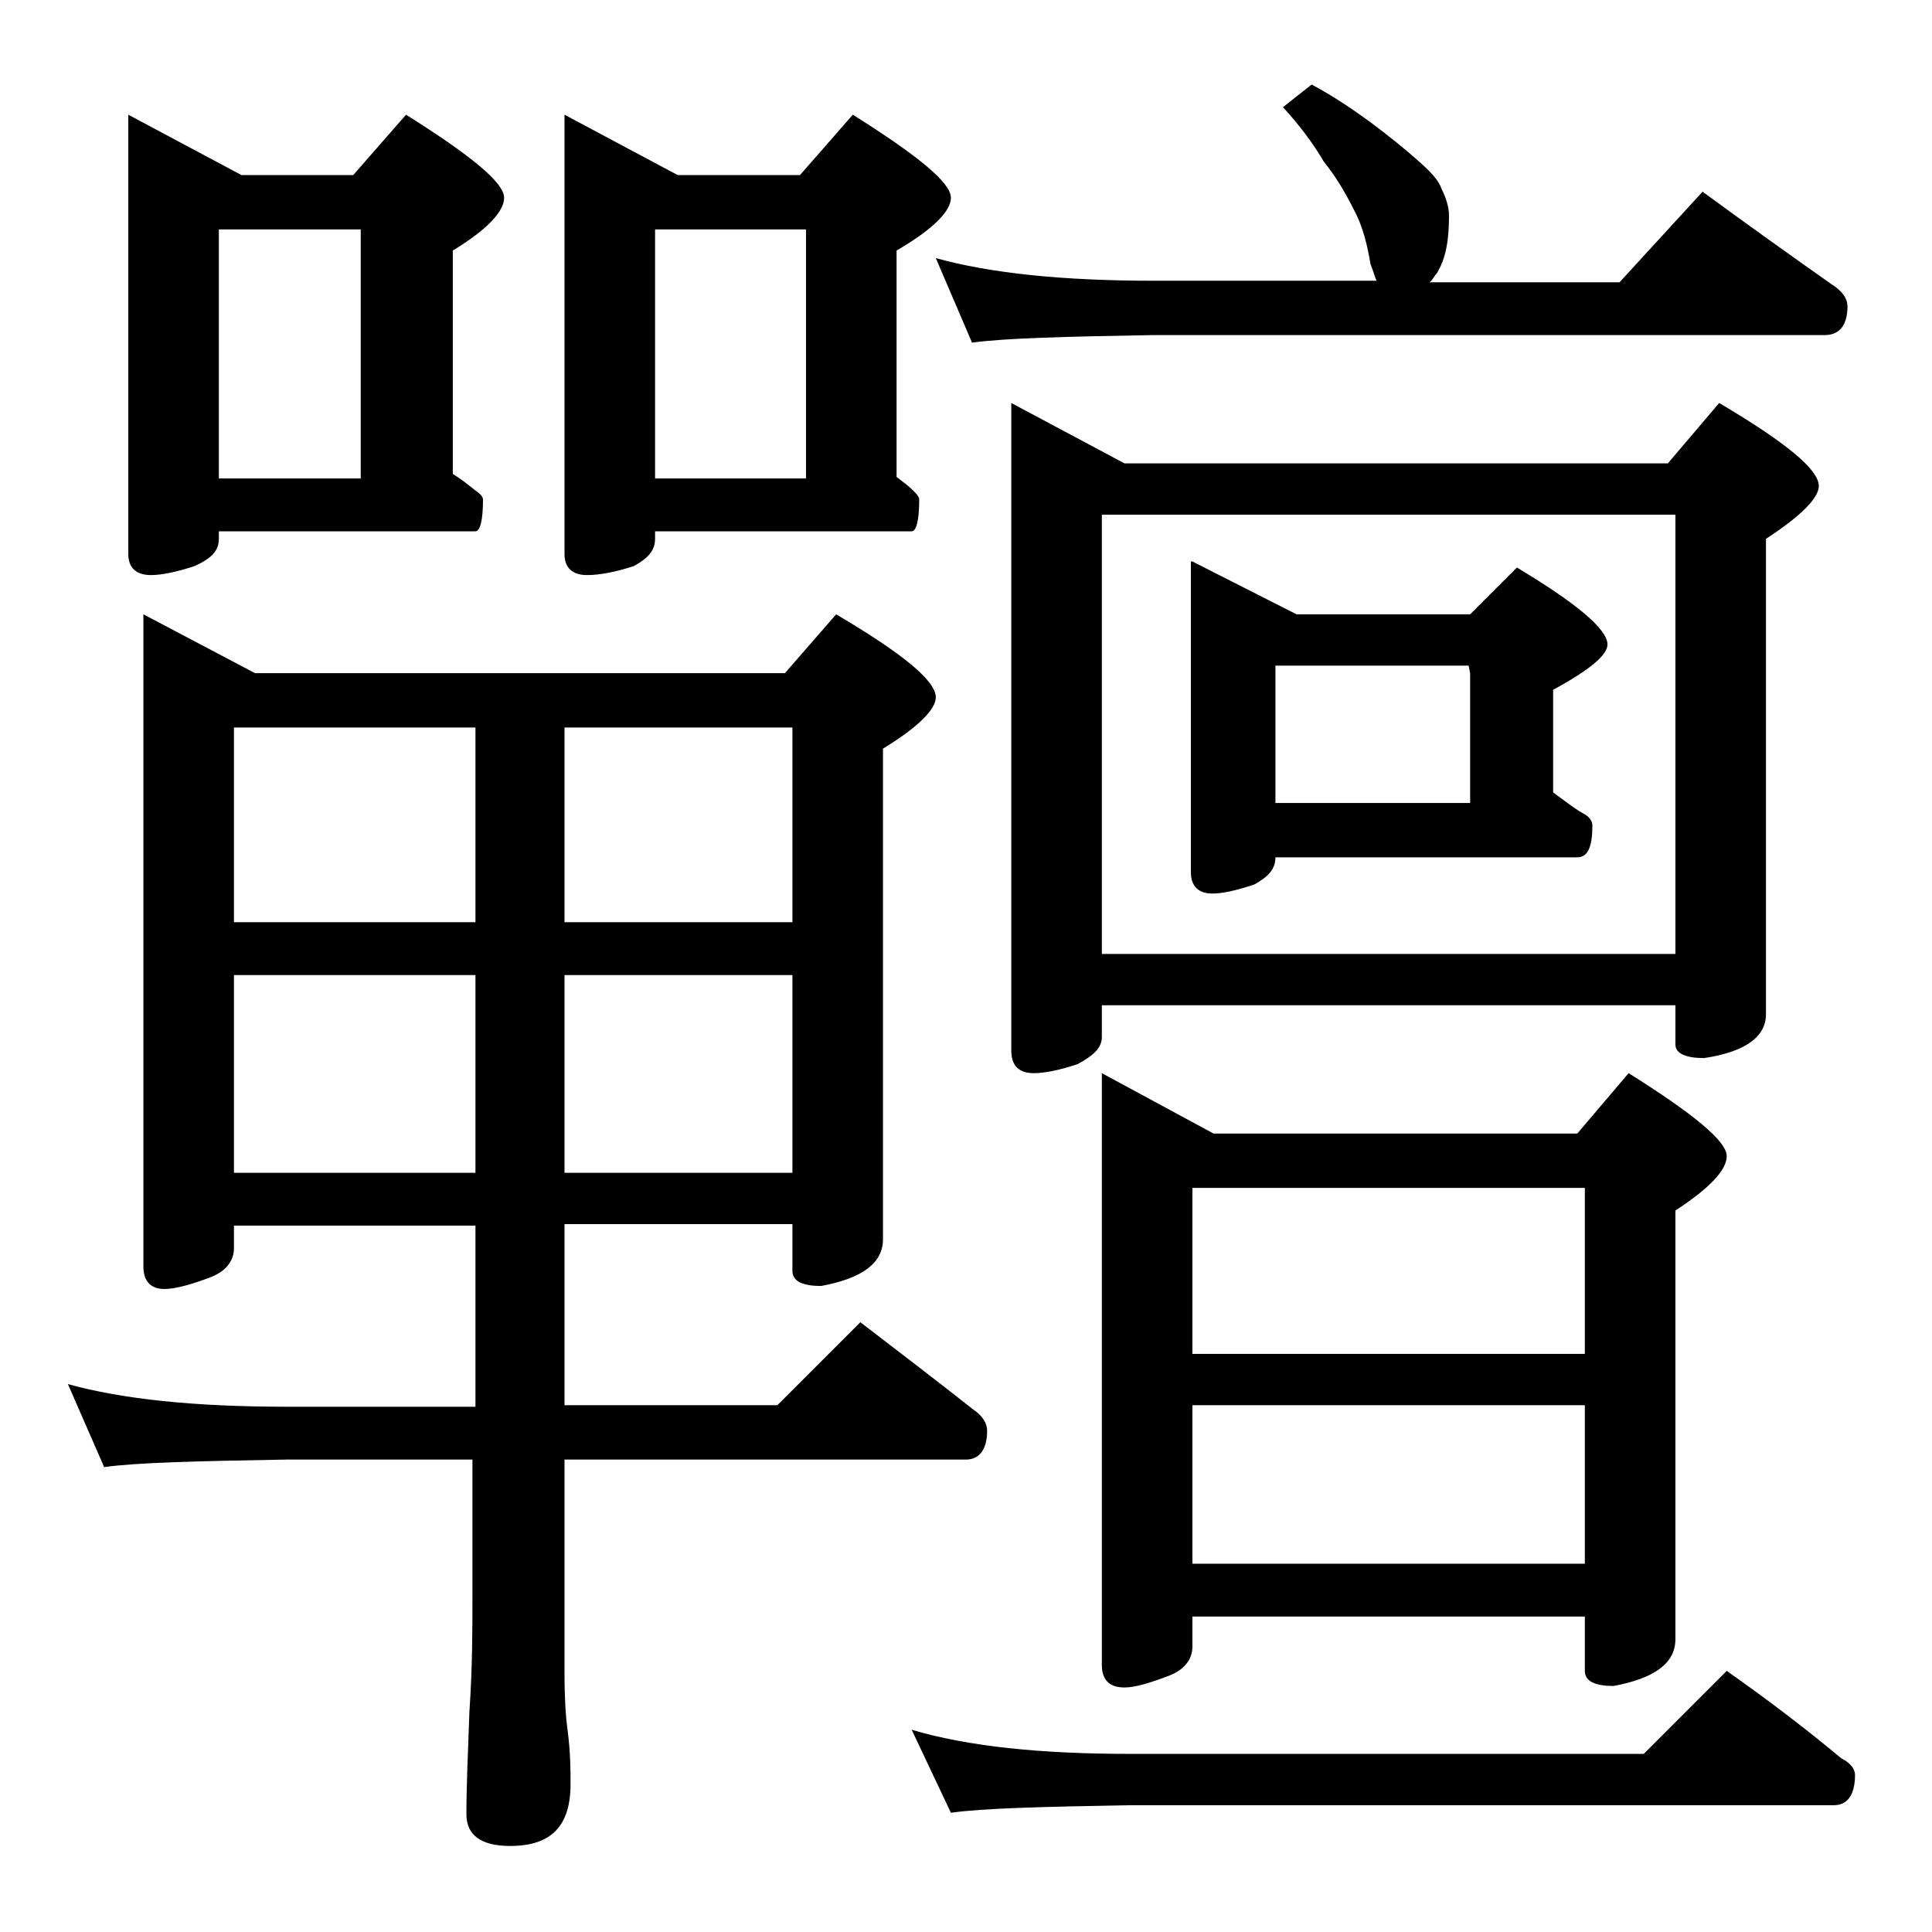 <?xml version="1.0" encoding="utf-8"?>
<!-- Generator: Adobe Illustrator 18.0.0, SVG Export Plug-In . SVG Version: 6.00 Build 0)  -->
<!DOCTYPE svg PUBLIC "-//W3C//DTD SVG 1.1//EN" "http://www.w3.org/Graphics/SVG/1.1/DTD/svg11.dtd">
<svg version="1.1" id="Layer_1" xmlns="http://www.w3.org/2000/svg" xmlns:xlink="http://www.w3.org/1999/xlink" x="0px" y="0px"
	 viewBox="0 0 128 128" enable-background="new 0 0 128 128" xml:space="preserve">
<path d="M9.5,40.7l7.4,3.9H52l3.4-3.9c4.4,2.6,6.6,4.4,6.6,5.5c0,0.8-1.2,2-3.5,3.4v32.5c0,1.6-1.4,2.6-4.1,3.1
	c-1.2,0-1.9-0.3-1.9-1v-3.1H37.4v12h14.1l5.5-5.5c2.6,2,5.1,3.9,7.5,5.8c0.6,0.4,0.9,0.9,0.9,1.4c0,1.2-0.5,1.9-1.4,1.9H37.4v14.1
	c0,1.8,0.1,3.1,0.2,3.8c0.2,1.5,0.2,2.7,0.2,3.6c0,2.8-1.3,4.1-4,4.1c-1.9,0-2.9-0.7-2.9-2.1c0-1.8,0.1-4,0.2-6.8
	c0.2-2.9,0.2-5.5,0.2-7.6v-9.1H19c-5.9,0.1-10,0.2-12.1,0.5l-2.4-5.5c3.6,1,8.4,1.5,14.5,1.5h12.5v-12h-16v1.5
	c0,0.8-0.5,1.5-1.5,1.9c-1.3,0.5-2.4,0.8-3.1,0.8c-0.9,0-1.4-0.5-1.4-1.5V40.7z M8.5,7.6l7.5,4h7.4l3.5-4c4.3,2.7,6.5,4.5,6.5,5.5
	c0,0.9-1.1,2.1-3.4,3.5v14.8c0.5,0.3,1,0.7,1.5,1.1c0.3,0.2,0.5,0.4,0.5,0.6c0,1.4-0.2,2.1-0.5,2.1h-17v0.5c0,0.8-0.5,1.3-1.6,1.8
	c-1.2,0.4-2.2,0.6-2.9,0.6c-1,0-1.5-0.5-1.5-1.4V7.6z M14.5,31.7h9.4V15.2h-9.4V31.7z M15.5,61.1h16V48.2h-16V61.1z M15.5,77.7h16
	V64.6h-16V77.7z M37.4,7.6l7.5,4H53l3.5-4c4.3,2.7,6.5,4.5,6.5,5.5c0,0.9-1.2,2.1-3.6,3.5v15c0.4,0.3,0.8,0.6,1.1,0.9
	c0.2,0.2,0.4,0.4,0.4,0.6c0,1.4-0.2,2.1-0.5,2.1h-17v0.5c0,0.8-0.5,1.3-1.4,1.8c-1.2,0.4-2.3,0.6-3.1,0.6c-1,0-1.5-0.5-1.5-1.4V7.6z
	 M37.4,48.2v12.9h15.1V48.2H37.4z M37.4,64.6v13.1h15.1V64.6H37.4z M43.4,31.7h10V15.2h-10V31.7z M60.4,114.6
	c3.7,1.1,8.5,1.6,14.5,1.6h34l5.5-5.5c2.7,1.9,5.2,3.8,7.6,5.8c0.6,0.3,0.9,0.7,0.9,1.1c0,1.3-0.5,2-1.4,2H74.9
	c-5.8,0.1-9.8,0.2-11.9,0.5L60.4,114.6z M86.9,5.6c1.5,0.8,2.8,1.7,3.9,2.5C92,9,93,9.8,93.9,10.6c0.8,0.7,1.4,1.3,1.6,1.9
	c0.3,0.6,0.5,1.2,0.5,1.8c0,1.6-0.2,2.8-0.8,3.8c-0.2,0.2-0.3,0.5-0.5,0.6h12.6l5.5-6c3,2.2,5.8,4.2,8.5,6.1c0.8,0.5,1.1,1,1.1,1.5
	c0,1.2-0.5,1.9-1.5,1.9H76.4c-5.8,0.1-9.8,0.2-12,0.5L62,17.1c3.6,1,8.4,1.5,14.4,1.5h14.8c-0.1-0.2-0.2-0.6-0.4-1.1
	c-0.2-1.2-0.5-2.5-1.1-3.6c-0.6-1.2-1.2-2.2-2-3.2C87,9.5,86.1,8.3,85,7.1L86.9,5.6z M67,26.7l7.5,4h36l3.4-4
	c4.4,2.6,6.6,4.4,6.6,5.5c0,0.8-1.2,2-3.5,3.5v31.5c0,1.5-1.4,2.5-4.1,2.9c-1.2,0-1.9-0.3-1.9-0.9v-2.6H73v2.1
	c0,0.7-0.5,1.2-1.6,1.8c-1.2,0.4-2.2,0.6-2.9,0.6c-1,0-1.5-0.5-1.5-1.5V26.7z M73,63.2h38V34.1H73V63.2z M73,71.1l7.4,4h24.1l3.4-4
	c4.3,2.7,6.5,4.5,6.5,5.5c0,0.9-1.1,2.1-3.4,3.6v28.4c0,1.6-1.4,2.6-4.1,3.1c-1.2,0-1.9-0.3-1.9-1v-3.6H79v2c0,0.8-0.5,1.5-1.5,1.9
	c-1.3,0.5-2.3,0.8-3,0.8c-1,0-1.5-0.5-1.5-1.5V71.1z M79,37.2l6.9,3.5h11.5l3.1-3.1c4,2.4,6,4.1,6,5.1c0,0.7-1.2,1.7-3.6,3v6.8
	c0.7,0.5,1.3,1,2,1.4c0.4,0.2,0.6,0.5,0.6,0.8c0,1.4-0.3,2.1-1,2.1h-20c0,0.8-0.5,1.3-1.4,1.8c-1.2,0.4-2.1,0.6-2.8,0.6
	c-0.9,0-1.4-0.5-1.4-1.4V37.2z M79,89.7h26v-11H79V89.7z M79,103.6h26V93.1H79V103.6z M84.5,53.2h12.9v-8.6l-0.1-0.5H84.5V53.2z"/>
</svg>
